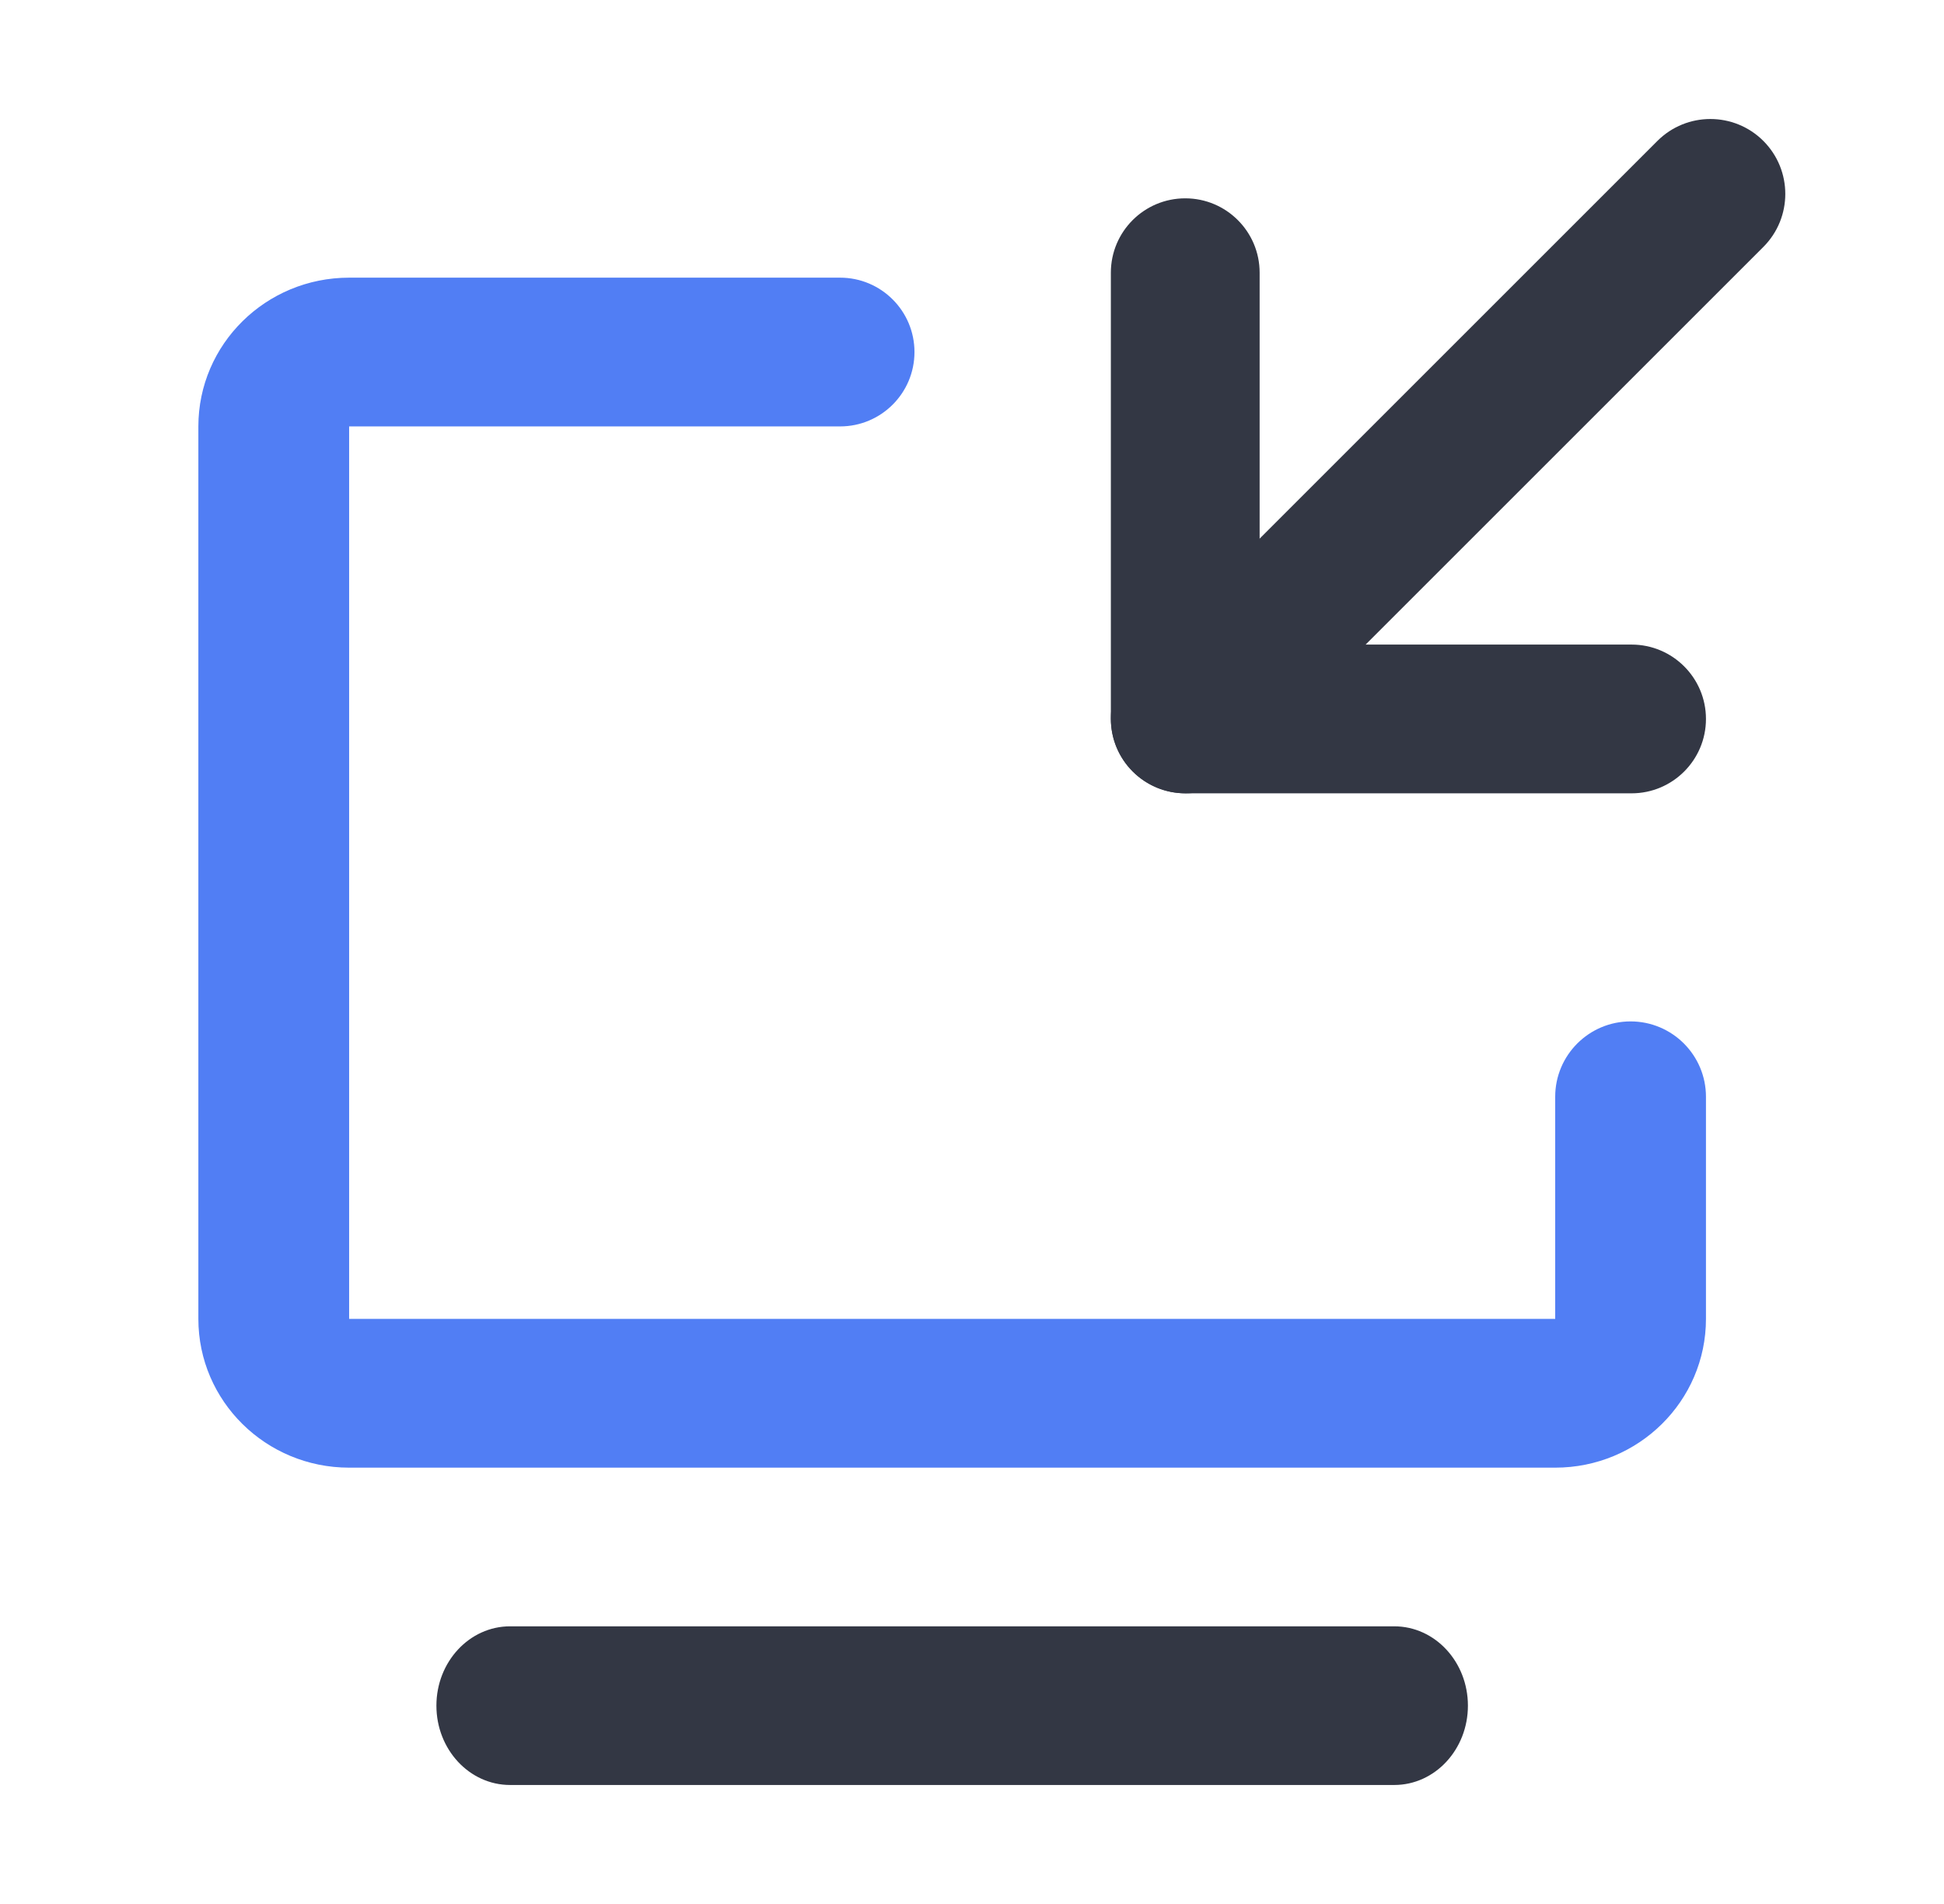 <svg width="49" height="48" viewBox="0 0 49 48" fill="none" xmlns="http://www.w3.org/2000/svg">
<path fill-rule="evenodd" clip-rule="evenodd" d="M11 43C11 41.895 11.832 41 12.857 41H35.143C36.169 41 37 41.895 37 43C37 44.105 36.169 45 35.143 45H12.857C11.832 45 11 44.105 11 43Z" fill="#333744"/>
<path d="M8.8 7C6.701 7 5 8.679 5 10.75V33.25C5 35.321 6.701 37 8.8 37H39.2C41.299 37 43 35.321 43 33.25V27.65C43 26.601 42.149 25.75 41.1 25.75C40.051 25.75 39.2 26.601 39.2 27.65V33.25H8.8V10.75H21.175C22.21 10.75 23.05 9.911 23.05 8.875C23.05 7.839 22.21 7 21.175 7H8.8Z" fill="#517EF4"/>
<path fill-rule="evenodd" clip-rule="evenodd" d="M29.875 5C30.91 5 31.75 5.839 31.75 6.875V16.25H41.125C42.16 16.25 43 17.09 43 18.125C43 19.16 42.16 20 41.125 20H29.875C28.84 20 28 19.16 28 18.125V6.875C28 5.839 28.84 5 29.875 5Z" fill="#333744"/>
<path fill-rule="evenodd" clip-rule="evenodd" d="M44.447 3.553C45.184 4.291 45.184 5.487 44.447 6.225L31.224 19.447C30.487 20.184 29.291 20.184 28.553 19.447C27.816 18.709 27.816 17.513 28.553 16.776L41.776 3.553C42.513 2.816 43.709 2.816 44.447 3.553Z" fill="#333744"/>
</svg>
